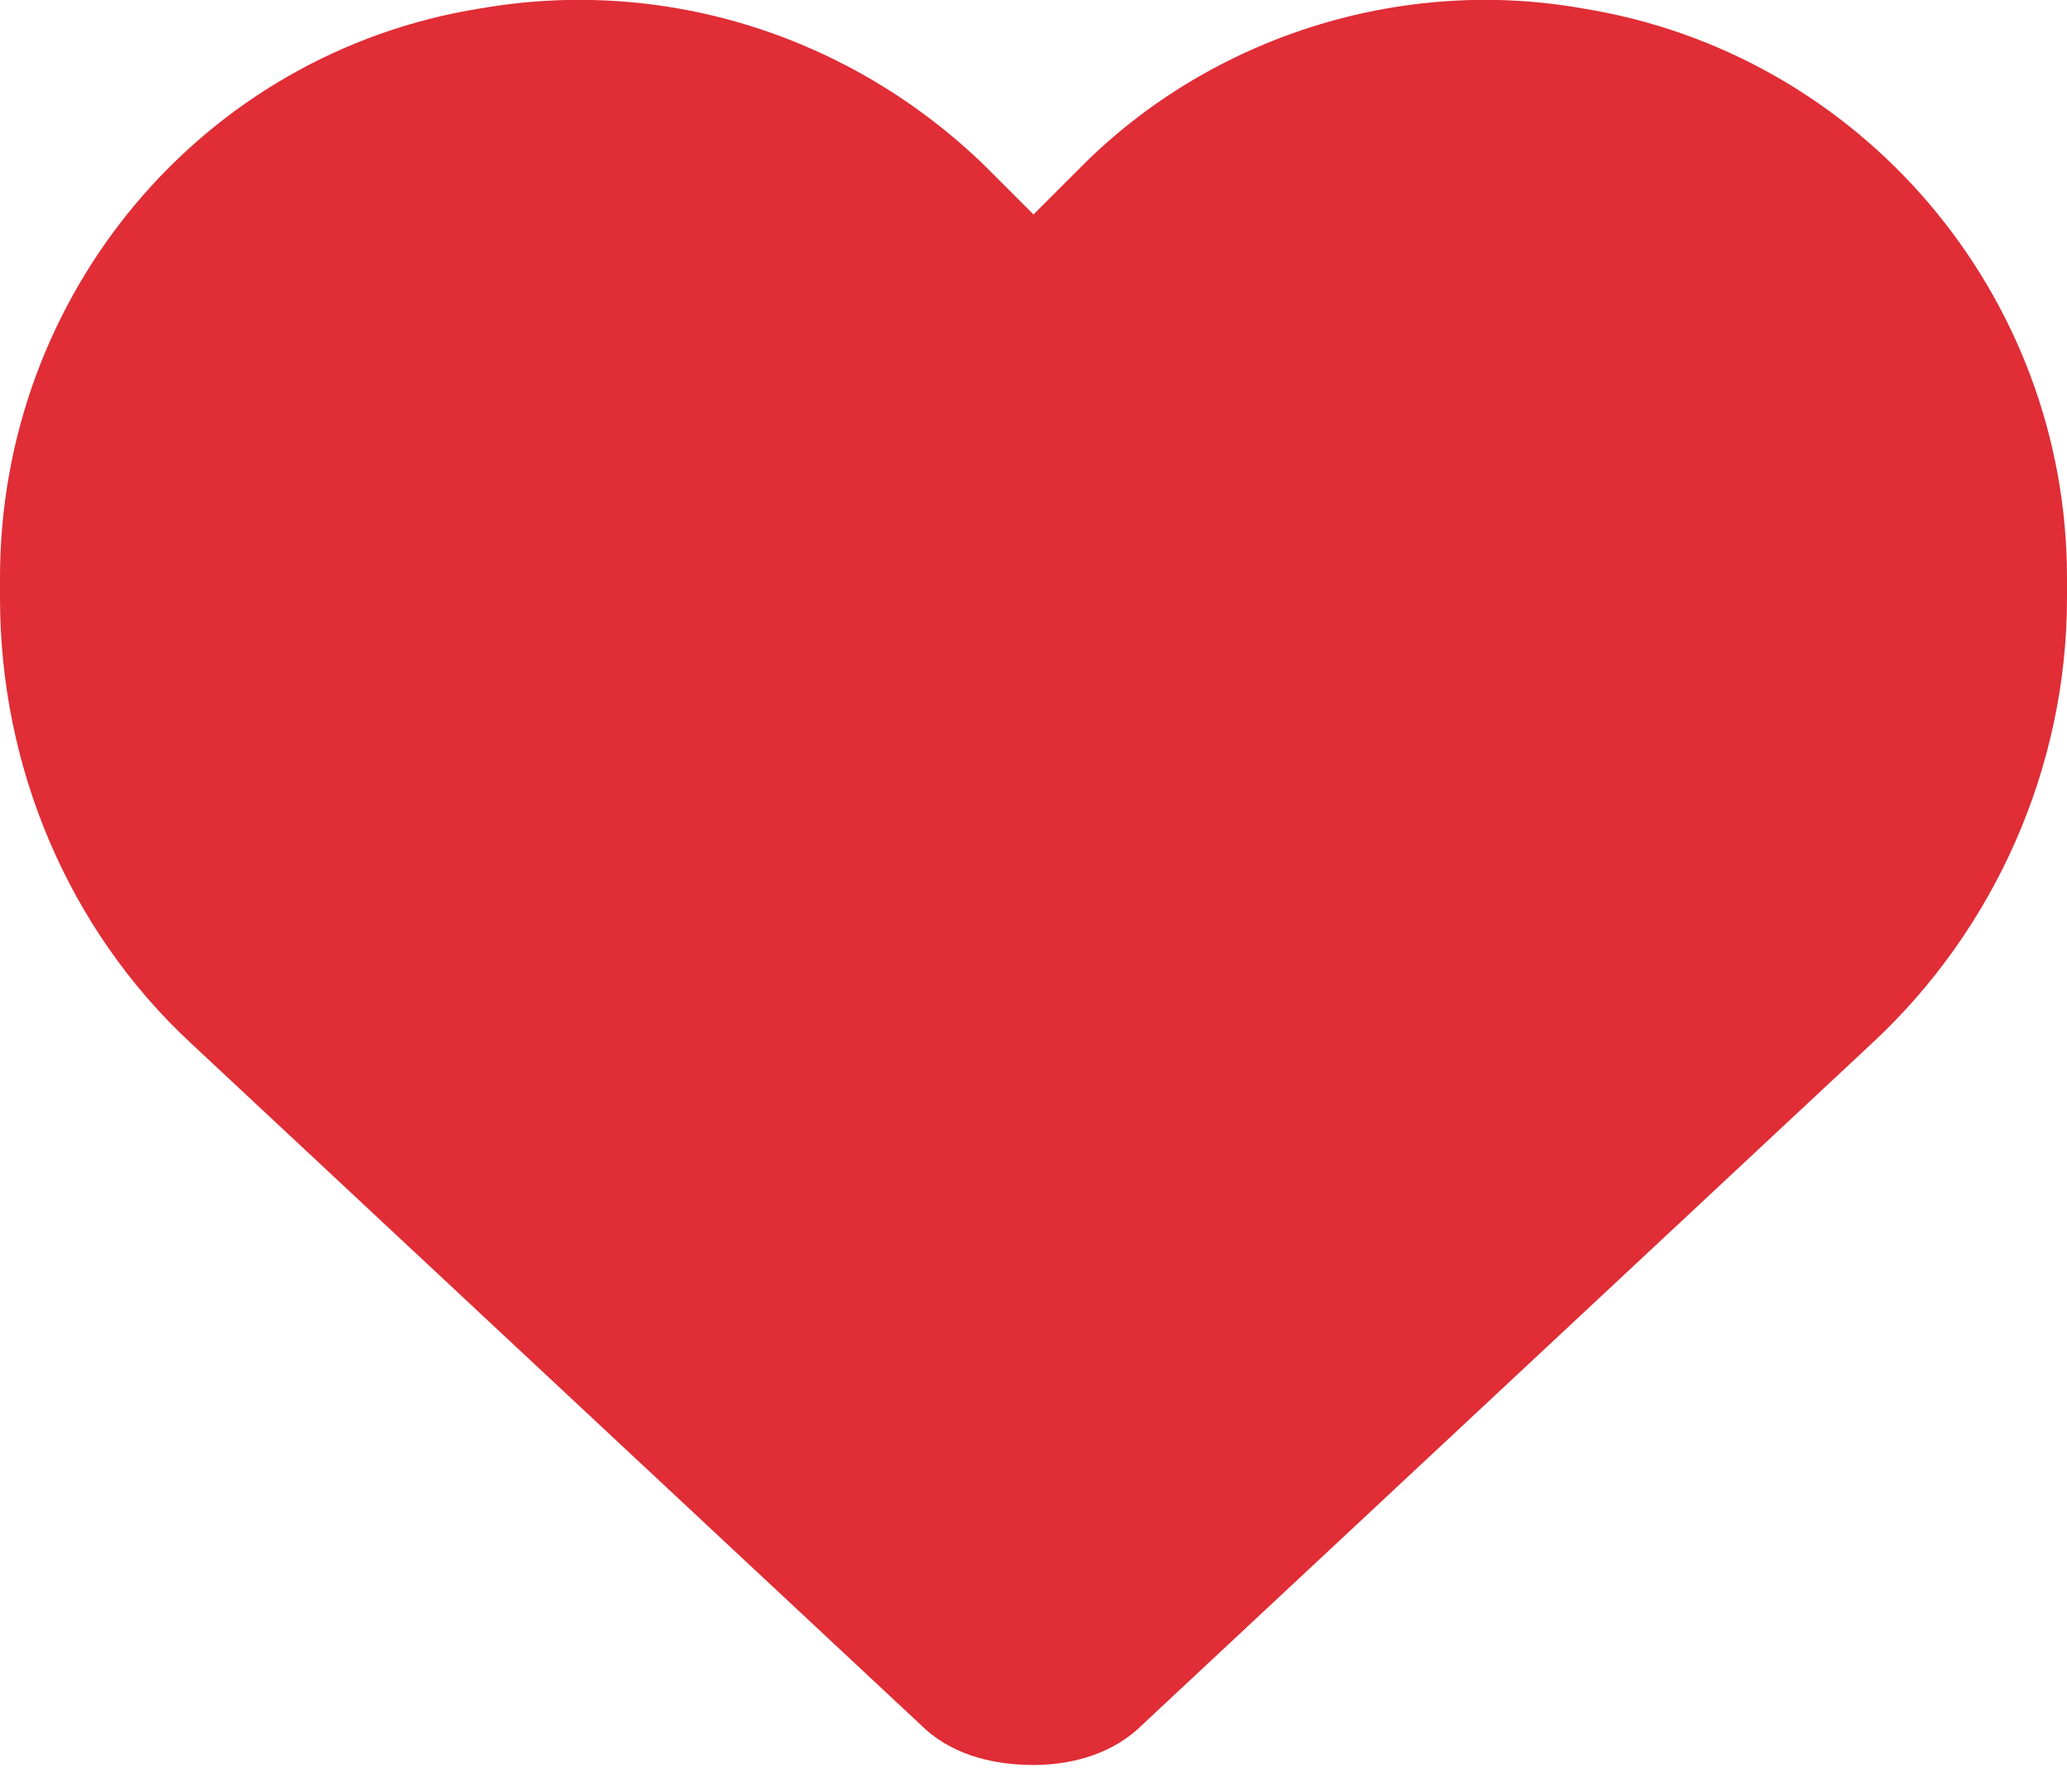 <?xml version="1.0" encoding="UTF-8" standalone="no"?>
<!DOCTYPE svg PUBLIC "-//W3C//DTD SVG 1.1//EN" "http://www.w3.org/Graphics/SVG/1.1/DTD/svg11.dtd">
<svg width="100%" height="100%" viewBox="0 0 15 13" version="1.1" xmlns="http://www.w3.org/2000/svg" xmlns:xlink="http://www.w3.org/1999/xlink" xml:space="preserve" xmlns:serif="http://www.serif.com/" style="fill-rule:evenodd;clip-rule:evenodd;stroke-linejoin:round;stroke-miterlimit:2;">
    <g transform="matrix(1,0,0,1,-318.698,-358.364)">
        <g transform="matrix(1,0,0,1,318.698,357.732)">
            <path d="M1.377,8.193L6.68,13.145C6.885,13.35 7.178,13.438 7.5,13.438C7.793,13.438 8.086,13.35 8.291,13.145L13.594,8.193C14.473,7.373 15,6.201 15,4.971L15,4.824C15,2.773 13.506,1.016 11.484,0.693C10.166,0.459 8.789,0.898 7.852,1.836L7.5,2.188L7.148,1.836C6.182,0.898 4.834,0.459 3.486,0.693C1.465,1.016 0,2.773 0,4.824L0,4.971C0,6.201 0.498,7.373 1.377,8.193Z" style="fill:rgb(224,45,54);fill-rule:nonzero;"/>
        </g>
    </g>
</svg>
